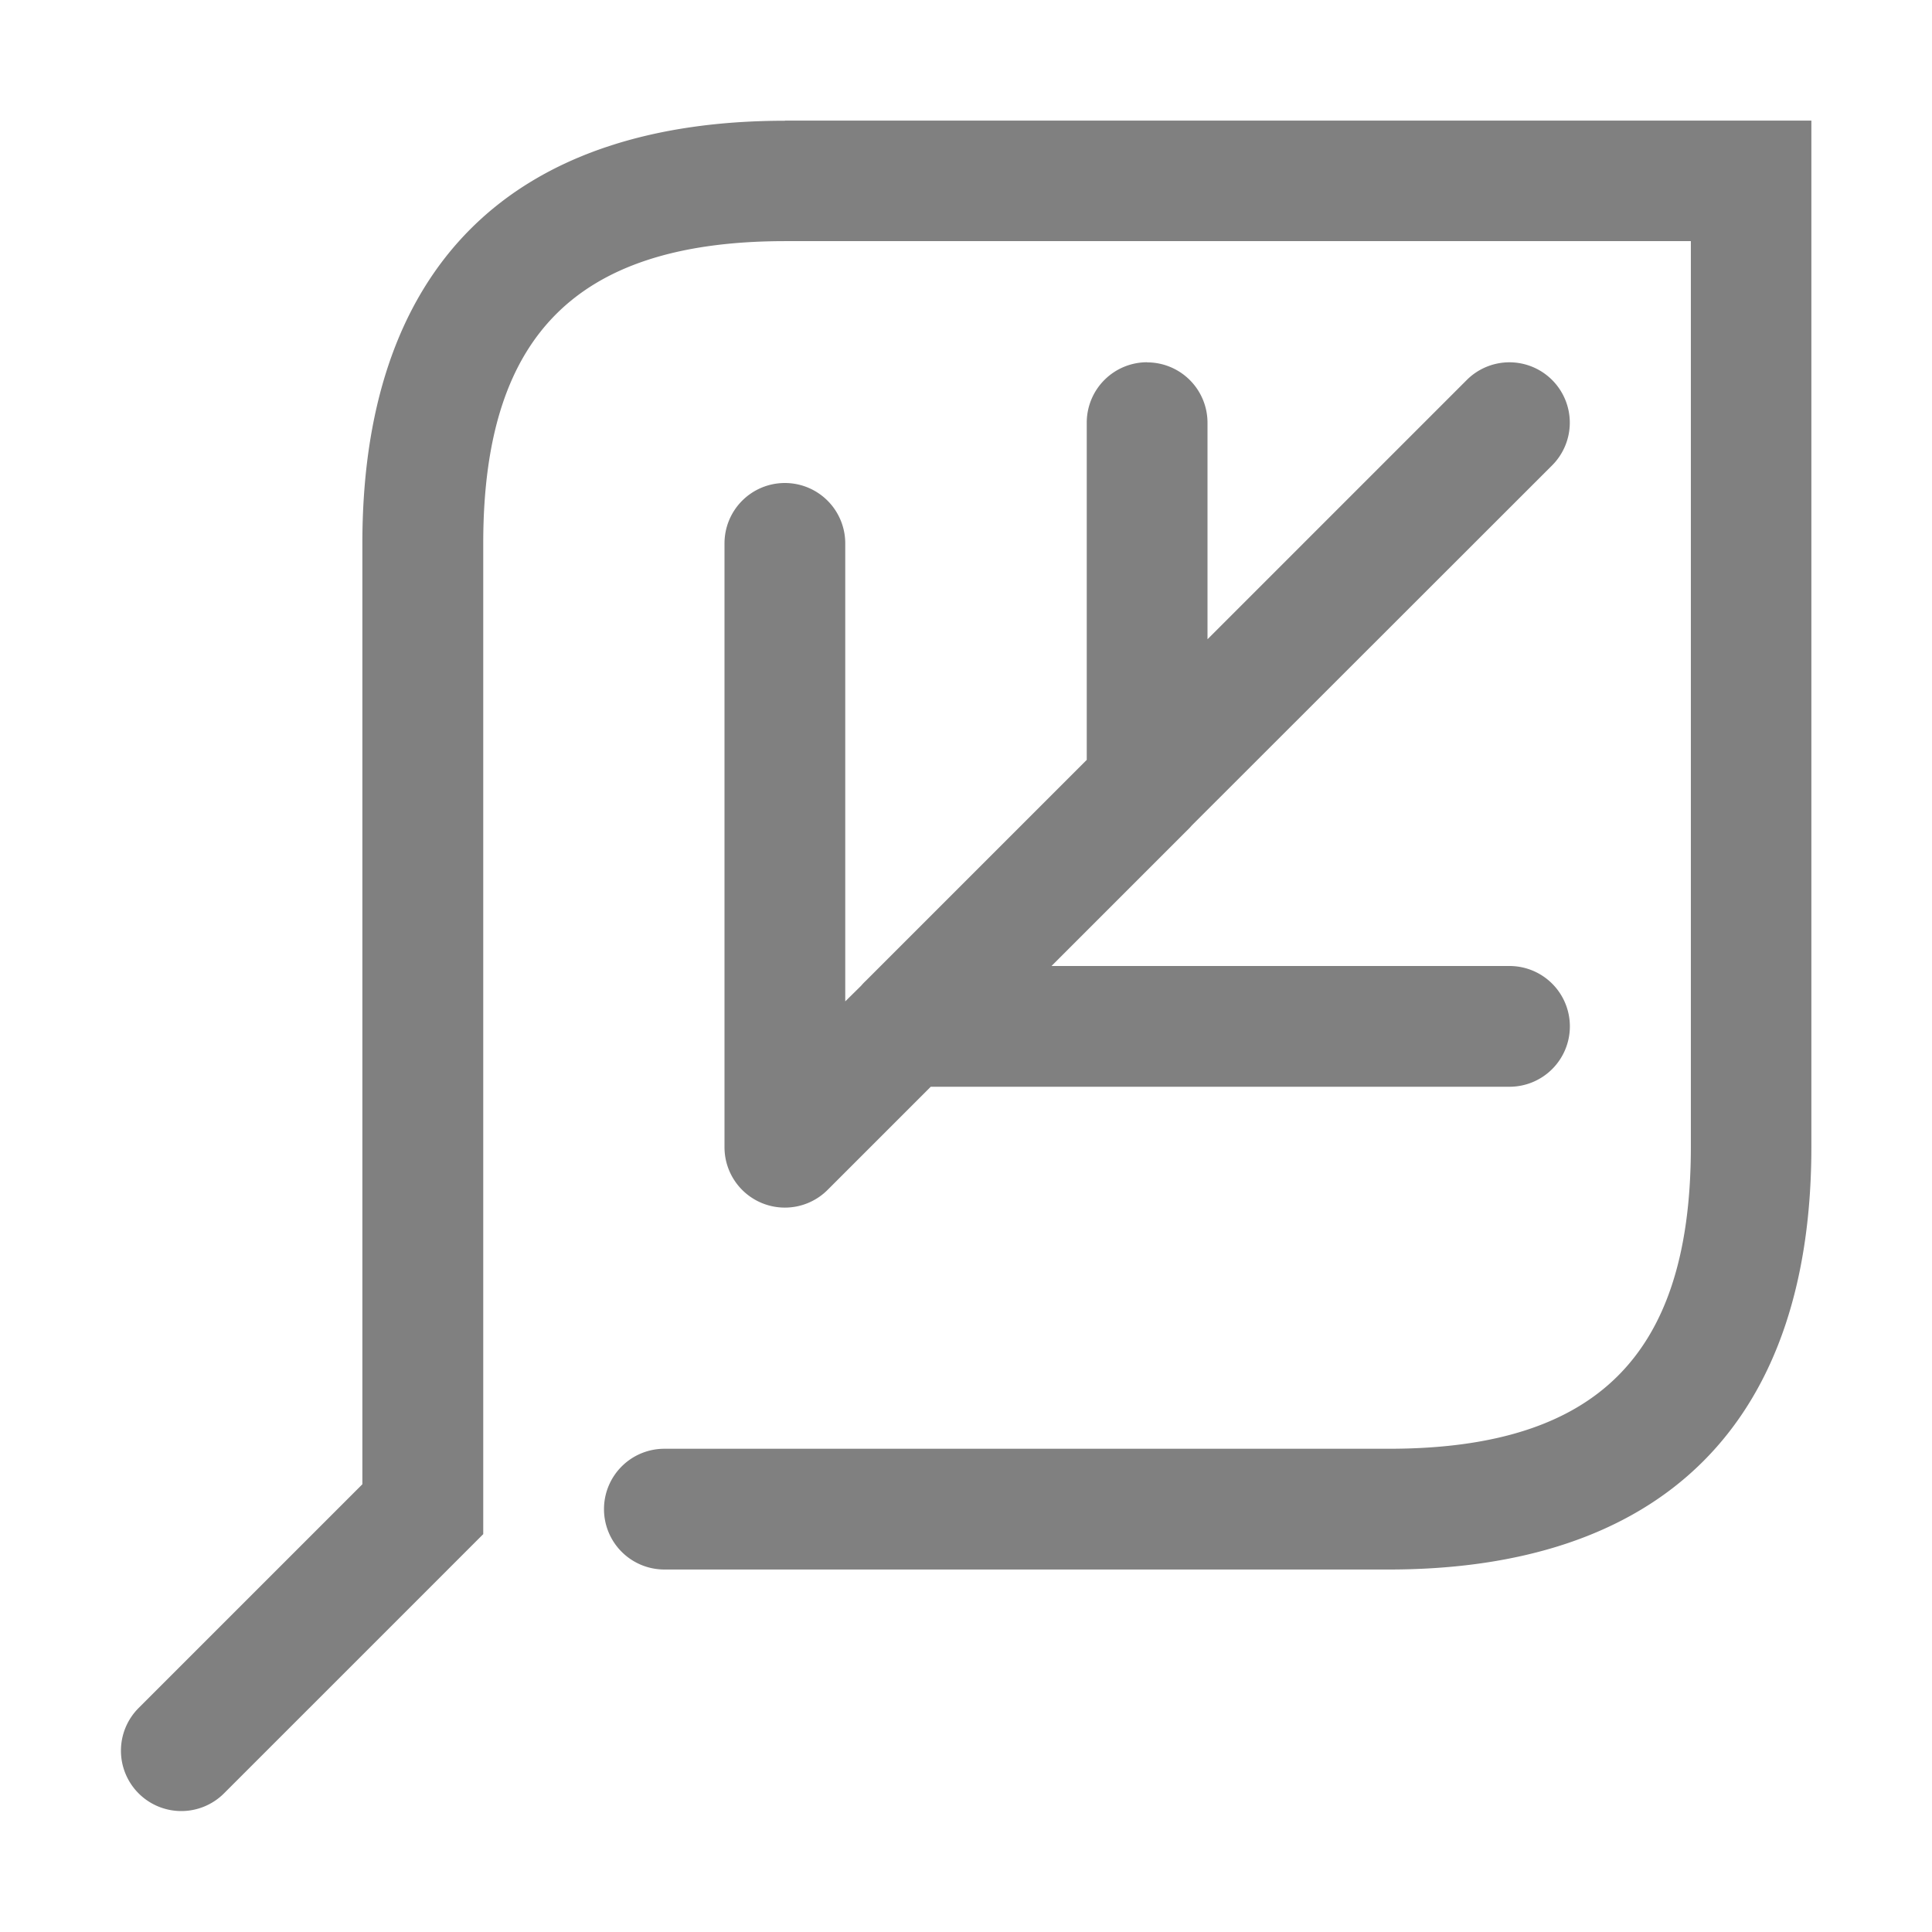 <svg version="1.1" viewBox="0 0 16 16" xmlns="http://www.w3.org/2000/svg">
 <path d="m6.5 1c-1.083 0-1.986 0.279-2.603 0.896-0.618 0.618-0.896 1.52-0.896 2.603v7.793l-1.853 1.853a0.5 0.5 0 0 0 0 0.707 0.5 0.5 0 0 0 0.707 0l2.147-2.147v-8.207c0-0.917 0.221-1.514 0.604-1.897 0.382-0.382 0.98-0.604 1.897-0.604h7.5v7.5c0 0.917-0.221 1.514-0.604 1.897-0.382 0.382-0.98 0.604-1.897 0.604h-6a0.5 0.5 0 0 0-0.5 0.5 0.5 0.5 0 0 0 0.5 0.5h6c1.083 0 1.986-0.279 2.603-0.896 0.618-0.618 0.896-1.52 0.896-2.603v-8.5h-8.5zm3 2a0.5 0.5 0 0 0-0.5 0.5v2.793l-1.828 1.828a0.5 0.5 0 0 0-0.041 0.043l-0.131 0.129v-3.793a0.5 0.5 0 0 0-0.5-0.5 0.5 0.5 0 0 0-0.5 0.5v5a0.5 0.5 0 0 0 0.854 0.354l0.854-0.854h4.793a0.5 0.5 0 0 0 0.5-0.5 0.5 0.5 0 0 0-0.5-0.5h-3.793l1.121-1.121a0.5 0.5 0 0 0 0.041-0.043l2.984-2.982a0.5 0.5 0 0 0 0-0.707 0.5 0.5 0 0 0-0.377-0.146 0.5 0.5 0 0 0-0.33 0.146l-2.147 2.147v-1.793a0.5 0.5 0 0 0-0.5-0.5z" color="#000000" color-rendering="auto" dominant-baseline="auto" fill="#808080" image-rendering="auto" shape-rendering="auto" solid-color="#000000" stop-color="#000000" style="font-feature-settings:normal;font-variant-alternates:normal;font-variant-caps:normal;font-variant-east-asian:normal;font-variant-ligatures:normal;font-variant-numeric:normal;font-variant-position:normal;font-variation-settings:normal;inline-size:0;isolation:auto;mix-blend-mode:normal;shape-margin:0;shape-padding:0;text-decoration-color:#000000;text-decoration-line:none;text-decoration-style:solid;text-indent:0;text-orientation:mixed;text-transform:none;white-space:normal"/>
</svg>
